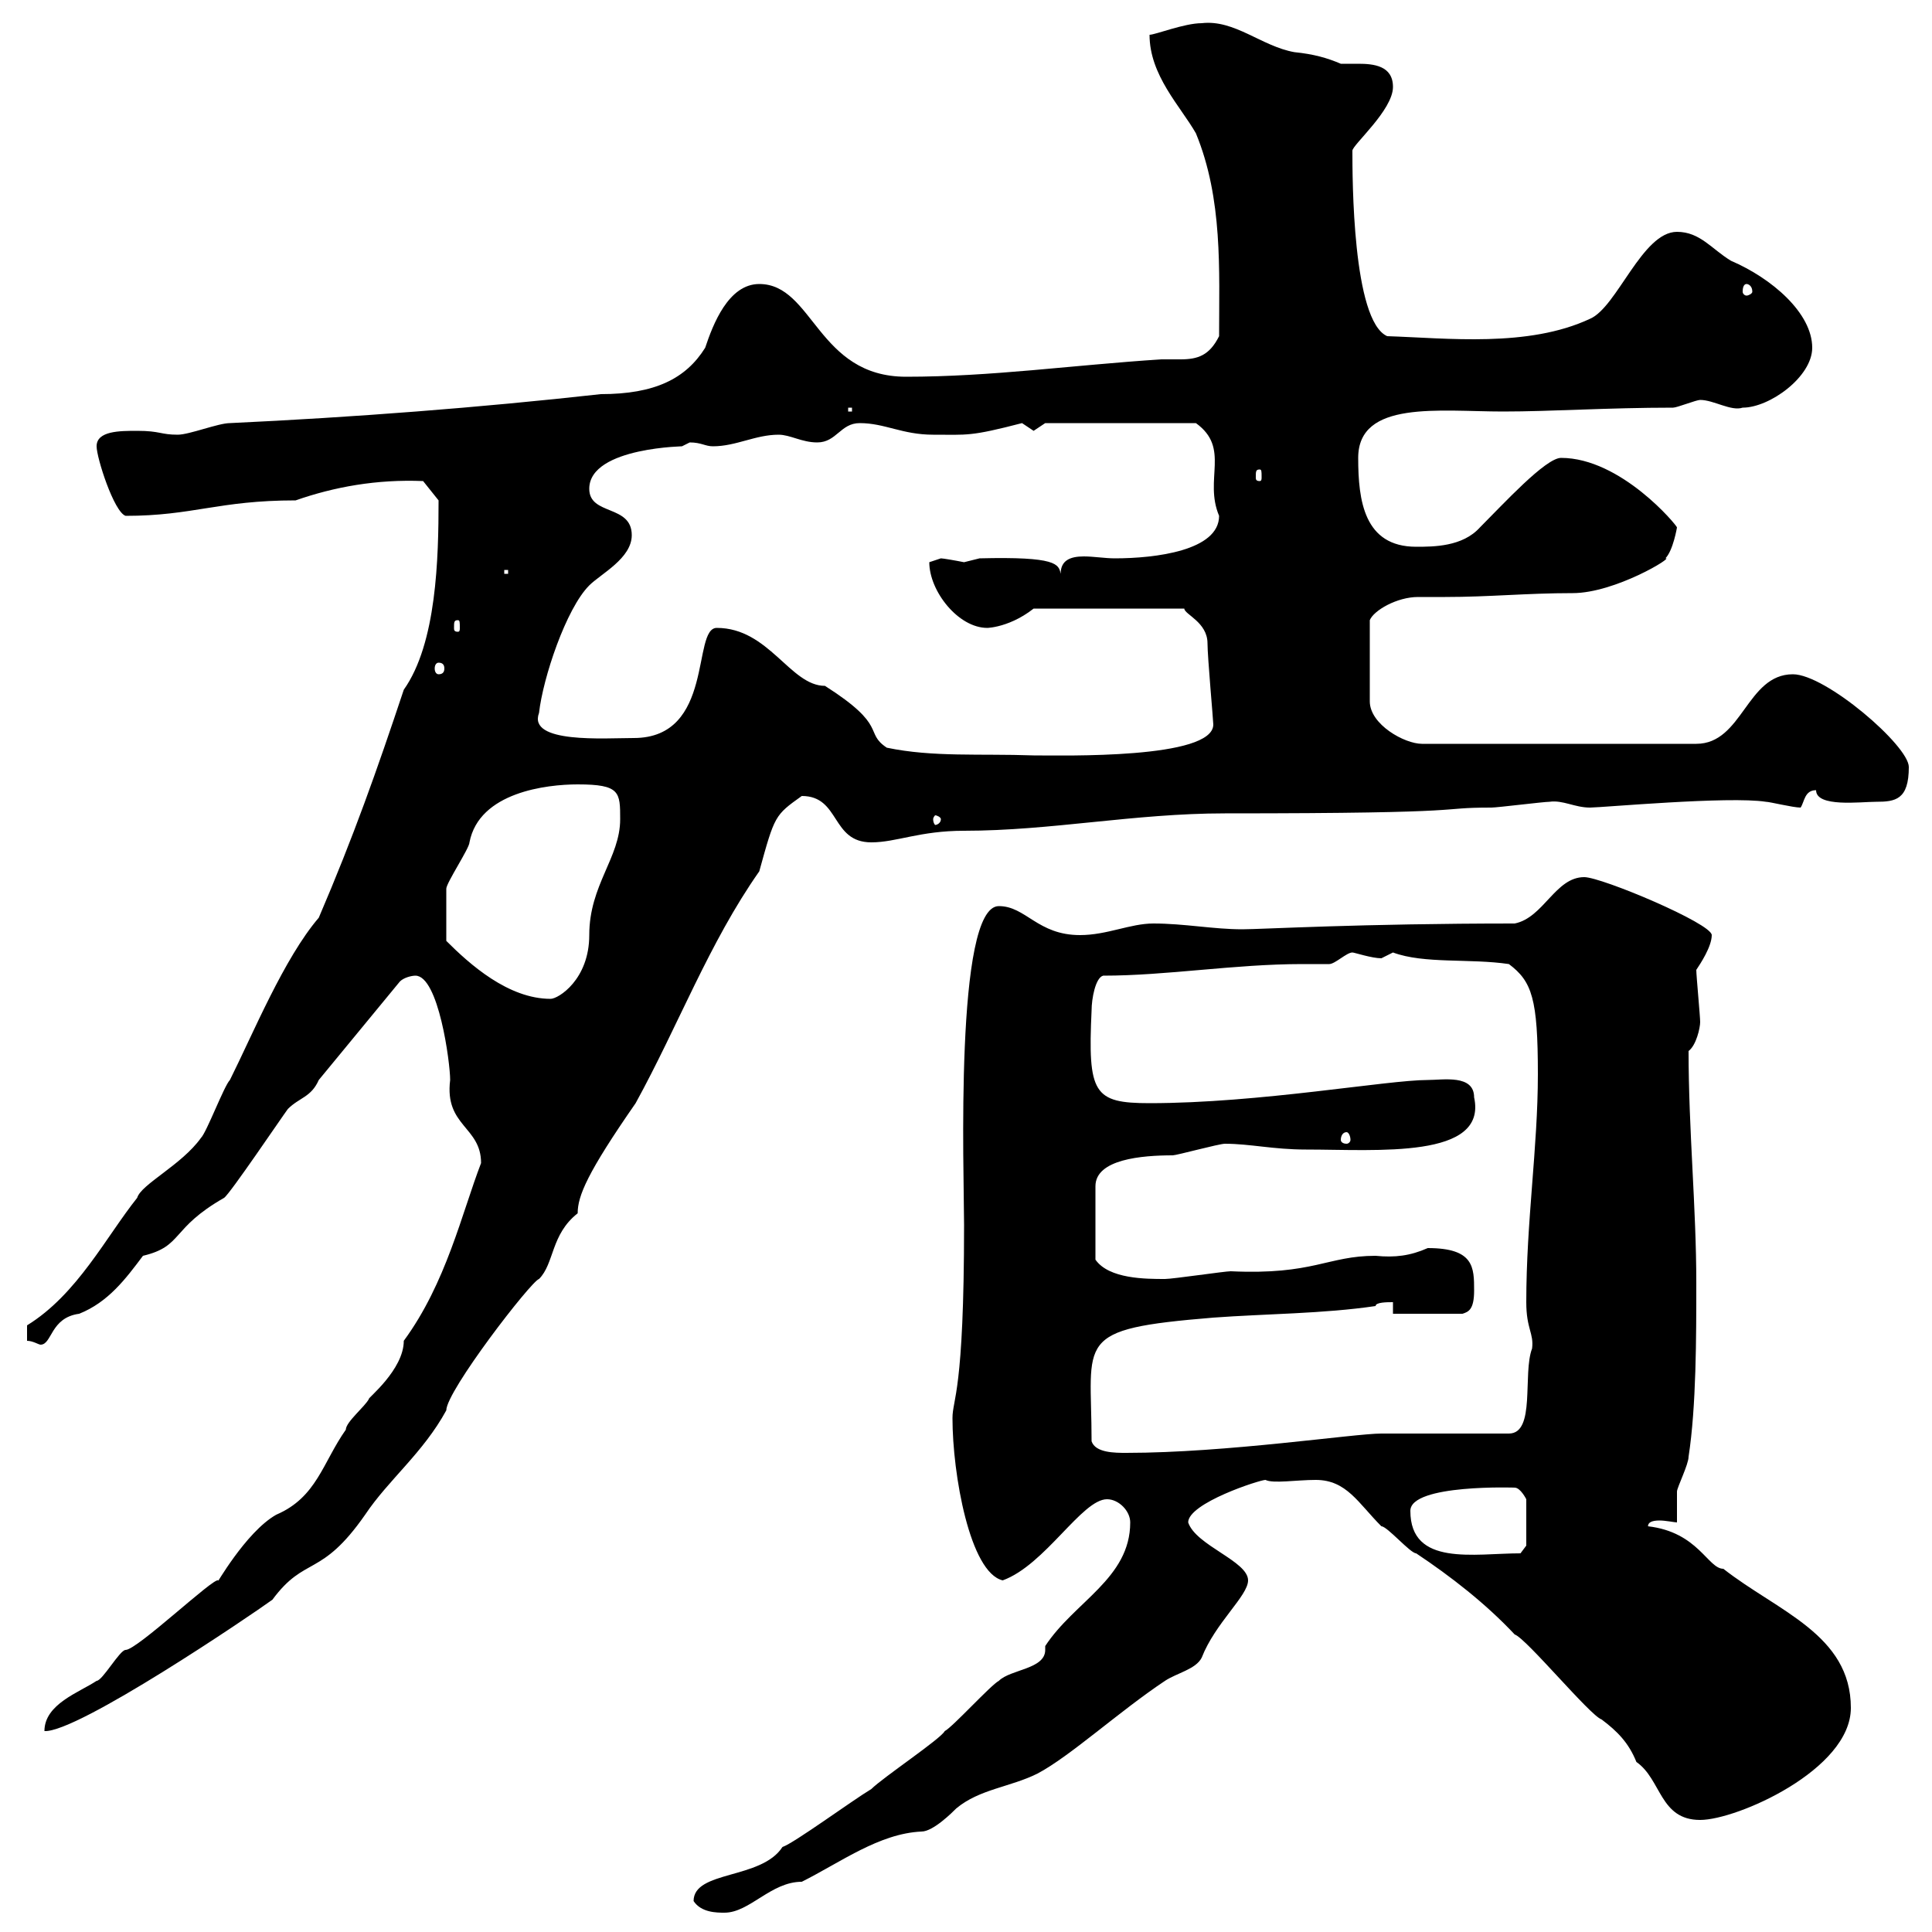 <svg xmlns="http://www.w3.org/2000/svg" xmlns:xlink="http://www.w3.org/1999/xlink" width="300" height="300"><path d="M107.70 295.20C108.90 297 111.30 297 112.50 297C116.40 297 119.70 292.20 124.50 292.20C130.50 289.20 136.50 284.70 143.10 284.40C144.90 284.40 147.90 281.40 148.50 280.80C152.10 277.80 156.90 277.50 161.10 275.40C166.20 272.70 173.70 265.80 180.90 261C182.70 259.80 185.70 259.20 186.60 257.40C188.70 252 193.80 247.80 193.80 245.40C193.80 242.40 185.70 240 184.50 236.40C184.50 233.40 195.60 229.80 196.50 229.80C197.70 230.40 201.30 229.80 204.30 229.80C209.10 229.80 210.90 233.40 214.50 237C215.40 237 219 241.20 219.90 241.20C225.30 244.80 230.70 249 235.20 253.80C237 254.40 246.90 266.40 248.70 267C251.10 268.80 252.90 270.60 254.10 273.60C258 276.30 257.70 282.60 264 282.60C269.70 282.60 287.40 274.80 287.40 265.20C287.40 253.80 276 250.20 267.60 243.60C265.20 243.60 263.70 237.90 255.90 237C255.90 236.40 256.50 236.10 257.70 236.10C258.60 236.10 260.10 236.40 260.40 236.40C260.40 235.20 260.40 232.80 260.40 231.60C260.40 231 262.20 227.40 262.20 226.20C263.40 218.40 263.40 207.60 263.40 199.20C263.40 187.50 262.20 175.50 262.20 163.20C263.40 162.30 264 159.60 264 158.70C264 157.80 263.40 151.50 263.40 150.60C264 149.70 265.80 147 265.80 145.20C265.80 143.40 248.70 136.20 246 136.20C241.50 136.20 239.70 142.50 235.20 143.40C211.20 143.40 195.90 144.30 192.90 144.30C188.40 144.30 183.90 143.40 179.10 143.40C175.50 143.40 171.90 145.20 167.70 145.20C161.10 145.20 159.30 140.70 155.10 140.70C148.20 140.70 149.70 182.40 149.70 190.20C149.70 216.30 147.90 217.20 147.90 220.20C147.90 228.90 150.60 244.20 155.70 245.40C162.30 243 168 232.80 171.90 232.80C173.70 232.80 175.50 234.60 175.50 236.40C175.50 245.10 166.80 248.70 162.30 255.60C162.30 255.90 162.30 255.90 162.30 256.20C162.30 259.20 156.90 259.20 155.10 261C153.90 261.60 147.90 268.20 146.70 268.80C146.10 270 137.10 276 135.30 277.80C132.30 279.60 123.30 286.20 121.50 286.80C118.20 291.90 107.70 290.40 107.70 295.20ZM74.70 180.60C71.70 188.40 69.30 199.20 62.70 208.20C62.70 212.70 57 217.20 57.30 217.20C56.70 218.40 53.70 220.80 53.70 222C50.10 227.10 49.20 232.50 42.90 235.20C38.10 237.90 33.30 246.60 33.90 245.40C33.30 244.80 21.30 256.20 19.50 256.20C18.60 256.20 15.90 261 15 261C12.30 262.80 6.90 264.60 6.90 268.80C12 269.10 39 250.80 42.30 248.40C47.40 241.50 49.80 245.10 56.70 235.20C60.30 229.80 65.70 225.60 69.30 219C69.30 216 82.50 198.90 83.70 198.60C86.10 196.20 85.50 191.70 89.70 188.40C89.70 185.70 91.20 182.10 98.70 171.30C105.30 159.30 110.10 146.40 117.90 135.30C120.30 126.60 120.30 126.60 124.50 123.60C130.50 123.60 129 130.80 135.30 130.80C139.20 130.80 142.80 129 149.70 129C163.20 129 176.10 126.30 190.20 126.30C230.70 126.30 222.30 125.40 231.60 125.40C232.50 125.40 239.70 124.50 240.60 124.50C242.70 124.20 244.50 125.40 246.90 125.40C248.70 125.40 268.50 123.60 274.20 124.50C274.80 124.50 278.40 125.40 279.60 125.40C280.20 124.50 280.20 122.70 282 122.70C282 125.40 288.90 124.50 291.30 124.50C294.30 124.50 296.40 124.20 296.40 119.10C296.40 115.80 283.50 104.70 278.40 104.70C271.20 104.70 270.60 115.50 263.40 115.50L220.80 115.50C218.10 115.50 212.70 112.50 212.70 108.90L212.70 96.30C213.30 94.80 216.90 92.70 220.20 92.70C221.70 92.70 222.90 92.70 224.40 92.70C231.30 92.70 237 92.10 244.20 92.10C250.80 92.10 260.10 86.40 258.60 86.70C259.80 85.50 260.40 81.90 260.40 81.90C260.40 81.60 251.70 71.10 242.40 71.10C240 71.10 233.40 78.30 229.80 81.90C227.10 84.90 222.60 84.90 219.90 84.90C211.80 84.90 210.90 77.70 210.90 71.10C210.90 62.10 223.50 63.90 233.40 63.90C240.90 63.90 249.60 63.30 259.80 63.30C260.40 63.30 263.40 62.10 264 62.10C266.10 62.10 268.80 63.90 270.60 63.30C274.80 63.30 281.40 58.50 281.40 54C281.40 48.60 275.10 43.20 268.80 40.50C265.80 38.70 264 36 260.40 36C255 36 251.10 47.70 246.90 49.50C237.30 54 224.70 52.50 215.40 52.20C210 49.80 210 27.60 210 23.40C210 22.50 216.30 17.10 216.30 13.50C216.30 10.20 213.30 9.90 210.90 9.90C209.70 9.90 208.50 9.90 208.20 9.90C206.10 9 204 8.40 201 8.10C195.90 7.20 191.70 3 186.60 3.60C183.90 3.60 179.40 5.40 178.50 5.40C178.50 11.70 183.30 16.50 185.70 20.70C189.90 30.90 189.30 42 189.30 52.20C187.80 55.20 186 55.80 183.30 55.80C182.40 55.80 181.20 55.80 180.30 55.80C166.50 56.70 153.90 58.50 140.70 58.50C126.90 58.50 126.30 44.10 117.90 44.10C113.10 44.10 110.70 50.40 109.50 54C106.50 58.80 101.70 61.20 93.30 61.20C74.40 63.30 54.90 64.80 35.70 65.70C33.90 65.70 29.40 67.50 27.60 67.50C24.90 67.50 24.90 66.90 21.30 66.90C18.60 66.90 15 66.90 15 69.30C15 71.10 17.70 79.50 19.50 80.10C30 80.10 33.90 77.70 45.90 77.70C51.90 75.60 58.50 74.40 65.70 74.70L68.10 77.70C68.10 86.70 67.80 99.90 62.70 107.10C58.50 119.70 54.90 129.90 49.50 142.50C44.10 148.80 39.30 160.50 35.70 167.70C34.80 168.60 32.10 175.80 31.20 176.70C28.20 180.90 21.90 183.90 21.30 186C16.50 192 12 201 4.20 205.80L4.20 208.20C5.10 208.20 6 208.80 6.30 208.80C8.10 208.80 7.80 204.60 12.30 204C16.80 202.20 19.50 198.60 22.20 195C28.50 193.50 26.40 190.80 34.80 186C35.70 185.40 43.80 173.40 44.70 172.20C46.50 170.40 48.30 170.40 49.50 167.70L62.10 152.40C62.70 151.80 63.90 151.50 64.50 151.50C68.10 151.50 69.90 165 69.90 167.70C69 174.90 74.70 174.90 74.70 180.60ZM219 234.60C219 230.40 235.50 231 235.20 231C236.10 231 237 232.80 237 232.80L237 240L236.10 241.20C228.90 241.20 219 243.30 219 234.60ZM169.50 223.80C169.50 207.90 166.50 206.40 188.40 204.60C196.50 204 205.50 204 213.60 202.80C213.60 202.20 215.40 202.20 216.30 202.20L216.30 204L227.10 204C228 203.70 228.90 203.40 228.90 200.40C228.90 196.80 228.90 193.80 221.70 193.80C219 195 216.60 195.30 213.60 195C206.10 195 204 198 191.10 197.40C190.20 197.40 182.10 198.60 180.90 198.60C177.90 198.60 172.20 198.60 170.10 195.60L170.10 184.20C170.10 180 177.30 179.40 182.10 179.40C182.70 179.40 189.30 177.60 190.20 177.60C194.10 177.60 197.70 178.50 202.80 178.50C213.90 178.50 231 180 228.90 170.40C228.90 166.80 224.10 167.70 221.70 167.70C215.40 167.70 195.60 171.30 178.50 171.30C169.80 171.30 168.90 169.80 169.50 156.90C169.50 155.10 170.10 151.80 171.30 151.50C181.20 151.50 191.70 149.70 202.20 149.70C203.70 149.70 204.90 149.70 206.40 149.70C207.30 149.70 209.10 147.90 210 147.90C210.30 147.90 213 148.80 214.50 148.80C214.50 148.80 216.30 147.90 216.30 147.90C221.10 149.70 228.30 148.80 234.30 149.70C237.90 152.40 238.80 155.10 238.80 166.80C238.80 178.20 237 189.60 237 202.20C237 206.40 238.20 207 237.90 209.40C236.40 213.30 238.50 222.60 234.30 222.60L214.50 222.60C210.30 222.60 190.50 225.60 174.90 225.60C173.10 225.60 170.10 225.60 169.50 223.80ZM209.10 175.80C209.40 175.80 209.70 176.40 209.70 177C209.70 177.30 209.40 177.60 209.10 177.60C208.50 177.60 208.20 177.30 208.20 177C208.20 176.40 208.50 175.80 209.10 175.80ZM69.30 146.10C69.30 142.80 69.30 139.20 69.30 138C69.30 137.10 72.90 131.70 72.90 130.80C74.40 123 84.90 121.80 89.70 121.80C96.30 121.80 96.30 123 96.30 127.20C96.30 133.20 91.50 137.40 91.50 145.20C91.50 152.10 86.70 155.10 85.50 155.10C78.90 155.10 72.90 149.70 69.30 146.10ZM146.10 127.20C146.10 127.80 145.50 128.10 145.20 128.10C145.20 128.10 144.90 127.80 144.90 127.20C144.90 126.90 145.20 126.60 145.20 126.60C145.50 126.60 146.10 126.90 146.10 127.20ZM137.70 116.10C134.10 113.70 138 112.80 128.10 106.50C122.70 106.50 119.40 97.50 111.30 97.50C107.40 97.50 111 114.60 98.40 114.60C93.90 114.60 81.90 115.50 83.70 110.70C84.30 105.30 87.90 94.50 91.50 90.90C93.30 89.10 98.10 86.70 98.10 83.10C98.10 78.30 91.50 80.10 91.50 75.90C91.50 69.30 107.10 69.30 105.90 69.30C105.90 69.30 107.10 68.70 107.10 68.70C108.90 68.70 109.50 69.30 110.70 69.30C114.30 69.30 117.30 67.50 120.90 67.50C122.70 67.50 124.50 68.70 126.90 68.70C129.90 68.70 130.50 65.70 133.50 65.70C137.40 65.70 140.10 67.50 144.90 67.50C150.30 67.50 150.60 67.80 158.70 65.70C158.70 65.70 160.50 66.90 160.50 66.90C160.50 66.90 162.30 65.70 162.30 65.70L185.70 65.70C191.10 69.60 186.90 74.40 189.30 80.10C189.30 85.50 179.40 86.70 173.10 86.70C171.60 86.70 169.80 86.40 168.30 86.40C166.20 86.40 164.70 87 164.70 89.10C164.40 87.60 164.10 86.40 152.10 86.70C152.10 86.70 149.70 87.30 149.70 87.30C148.20 87 146.40 86.70 146.10 86.70C146.10 86.70 144.30 87.30 144.30 87.30C144.30 91.80 148.80 97.50 153.30 97.50C152.40 97.50 156.30 97.80 160.50 94.50L183.90 94.50C183.90 95.40 187.50 96.60 187.50 99.90C187.50 102 188.40 111.90 188.40 112.50C188.40 117.90 165 117.30 160.50 117.30C152.10 117 144.90 117.60 137.70 116.10ZM68.10 102.90C68.70 102.90 69 103.20 69 103.80C69 104.40 68.70 104.70 68.10 104.70C67.80 104.70 67.50 104.40 67.50 103.80C67.50 103.20 67.80 102.90 68.10 102.90ZM71.10 96.30C71.40 96.30 71.40 96.60 71.40 97.50C71.40 97.80 71.40 98.10 71.10 98.10C70.50 98.10 70.50 97.80 70.50 97.50C70.50 96.60 70.50 96.30 71.10 96.30ZM78.30 88.50L78.90 88.50L78.90 89.10L78.30 89.10ZM195.60 72.90C195.90 72.90 195.90 73.20 195.90 74.10C195.90 74.40 195.90 74.70 195.60 74.70C195 74.70 195 74.40 195 74.10C195 73.20 195 72.90 195.60 72.90ZM131.70 63.30L132.30 63.30L132.30 63.90L131.70 63.90ZM271.20 44.10C271.50 44.10 272.10 44.40 272.10 45.30C272.10 45.60 271.50 45.90 271.20 45.90C270.90 45.90 270.60 45.60 270.60 45.30C270.60 44.40 270.90 44.10 271.20 44.10Z"/></svg>